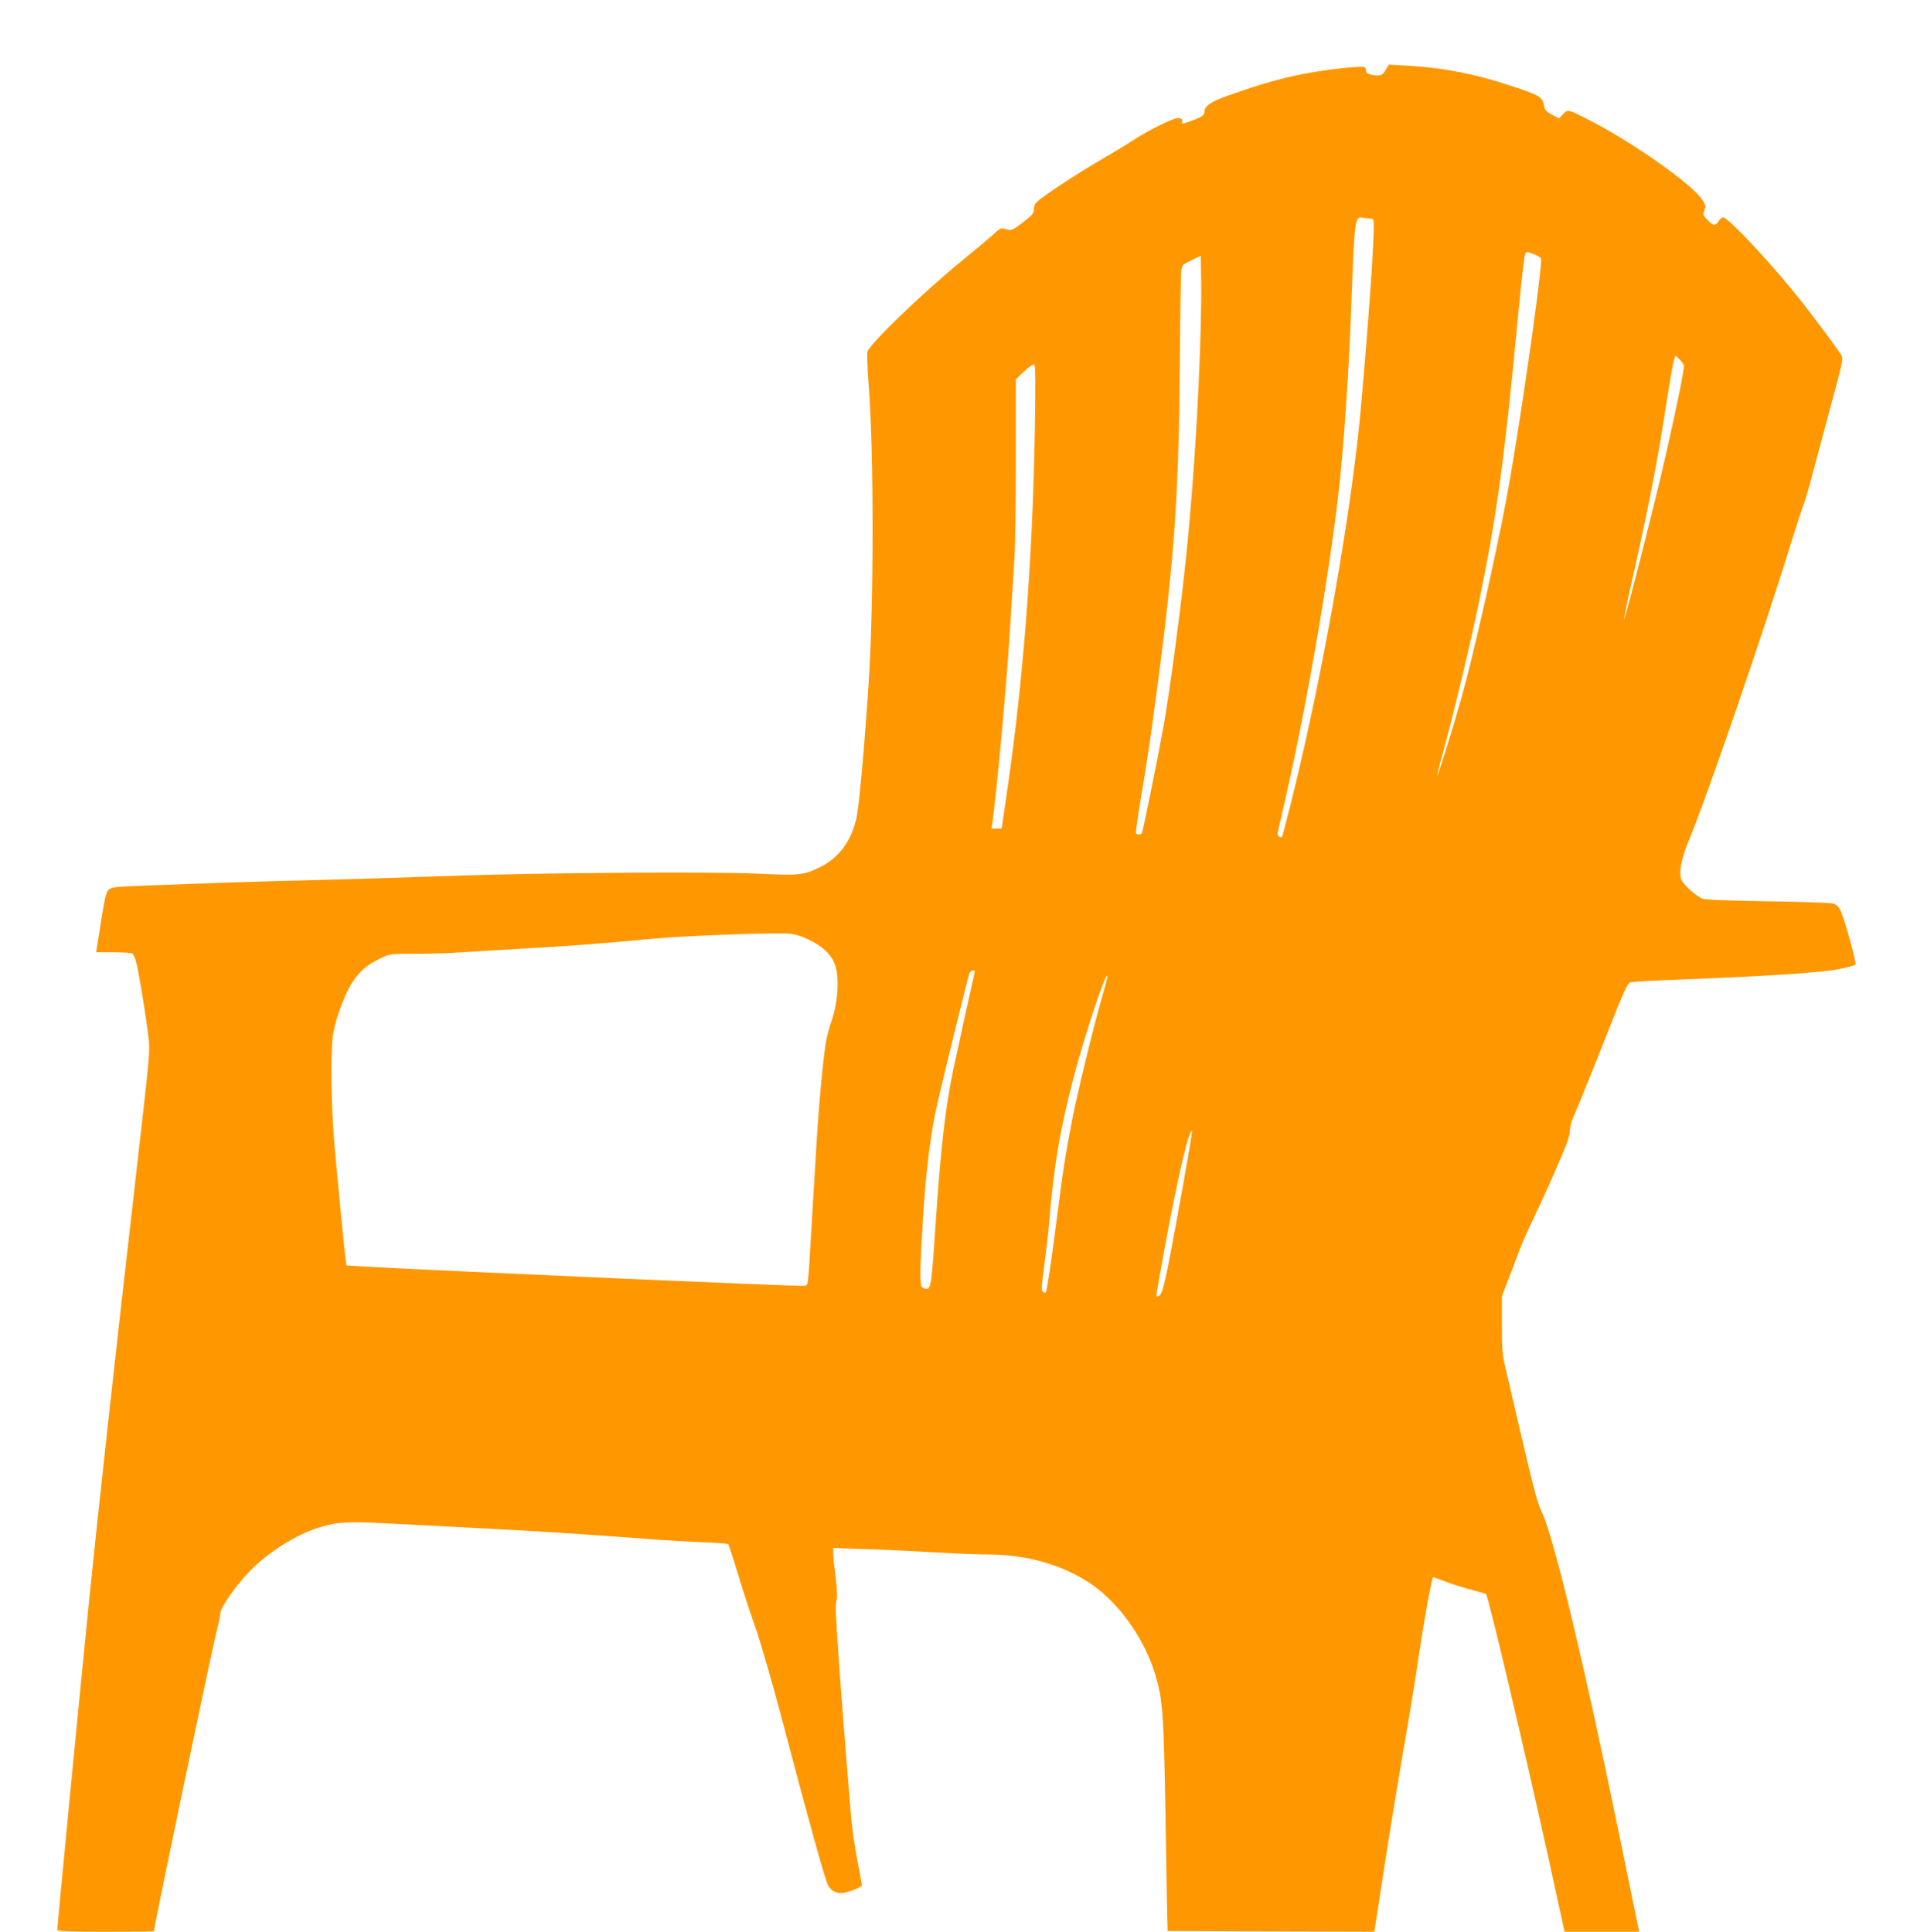<?xml version="1.0" standalone="no"?>
<!DOCTYPE svg PUBLIC "-//W3C//DTD SVG 20010904//EN"
 "http://www.w3.org/TR/2001/REC-SVG-20010904/DTD/svg10.dtd">
<svg version="1.0" xmlns="http://www.w3.org/2000/svg"
 width="1270pt" height="1280pt" viewBox="0 0 1270 1280"
 preserveAspectRatio="xMidYMid meet">
<g transform="translate(0,1280) scale(0.1,-0.1)"
fill="#ff9800" stroke="none">
<path d="M9179 12336 c-22 -38 -36 -42 -98 -30 -21 4 -31 12 -31 25 0 10 -4
20 -9 23 -18 12 -254 -14 -407 -44 -158 -31 -285 -68 -494 -142 -116 -40 -160
-70 -160 -107 0 -24 -14 -34 -83 -60 -70 -25 -69 -25 -65 -3 2 12 -5 18 -25
20 -30 4 -213 -88 -317 -158 -30 -20 -116 -72 -190 -115 -135 -78 -342 -212
-412 -267 -30 -24 -38 -36 -38 -62 0 -29 -9 -40 -73 -89 -71 -55 -75 -56 -111
-46 -36 10 -39 9 -84 -33 -26 -24 -121 -104 -212 -178 -263 -215 -612 -552
-624 -602 -3 -15 1 -121 10 -235 33 -433 33 -1418 0 -1938 -28 -434 -65 -847
-83 -920 -35 -152 -118 -262 -243 -322 -107 -52 -134 -55 -409 -42 -310 15
-1460 6 -2041 -15 -228 -8 -604 -20 -835 -26 -387 -9 -713 -20 -1213 -39 -173
-7 -195 -10 -213 -27 -15 -15 -25 -56 -44 -174 -13 -85 -27 -174 -31 -197 l-7
-43 114 0 c63 0 119 -4 125 -8 6 -4 16 -23 22 -42 16 -47 69 -369 84 -501 13
-118 19 -48 -107 -1154 -111 -965 -226 -2013 -280 -2545 -71 -702 -215 -2193
-215 -2227 0 -10 71 -13 320 -13 176 0 320 1 320 3 0 33 381 1856 420 2009 11
42 20 87 20 100 0 36 110 191 198 281 122 124 307 240 457 286 120 37 191 41
466 26 140 -7 434 -23 654 -34 362 -19 705 -41 1102 -72 77 -6 218 -14 311
-18 94 -3 174 -9 177 -13 3 -3 30 -86 60 -184 29 -99 83 -264 120 -369 36
-104 113 -370 171 -590 192 -729 288 -1073 310 -1117 21 -41 65 -60 111 -49
49 11 113 39 113 49 0 4 -14 79 -30 166 -17 88 -35 211 -40 275 -19 210 -69
853 -80 1011 -26 375 -27 406 -18 432 6 18 4 70 -6 155 -9 71 -16 144 -16 162
l0 34 203 -7 c111 -3 315 -13 452 -21 138 -8 302 -15 365 -15 266 0 506 -70
695 -200 183 -127 350 -365 419 -597 49 -165 55 -246 67 -913 5 -344 11 -661
12 -705 l2 -80 685 -3 685 -2 68 442 c38 244 93 580 122 748 30 168 68 397 85
510 56 377 105 650 116 650 1 0 38 -14 81 -30 43 -17 120 -41 171 -54 52 -14
95 -26 97 -28 15 -14 273 -1108 417 -1766 l103 -472 248 0 247 0 -5 23 c-3 12
-61 294 -129 627 -235 1145 -435 1975 -513 2133 -27 55 -55 160 -149 566 -37
157 -77 331 -90 386 -21 86 -24 126 -24 288 l0 188 41 107 c23 59 55 143 71
187 16 44 56 136 90 205 33 69 103 221 154 338 72 164 94 224 94 258 0 30 14
75 46 146 25 57 110 267 189 468 125 318 146 365 167 371 13 3 100 9 193 13
690 26 1070 50 1195 76 51 10 97 23 102 28 9 9 -73 307 -100 361 -11 23 -27
38 -47 44 -16 5 -214 12 -440 15 -322 6 -415 10 -435 21 -50 28 -118 91 -131
122 -19 46 1 147 56 277 114 272 498 1393 675 1967 34 110 70 220 80 245 10
25 34 108 54 185 20 77 76 283 123 459 79 292 86 320 72 342 -26 43 -186 258
-272 367 -187 236 -478 547 -512 547 -7 0 -20 -11 -29 -25 -22 -33 -36 -32
-74 8 -30 30 -31 35 -20 64 11 28 9 35 -18 74 -70 102 -450 370 -729 515 -157
81 -159 82 -191 47 l-25 -27 -47 24 c-37 20 -48 32 -52 55 -11 64 -23 72 -225
138 -234 78 -448 119 -682 132 l-122 7 -22 -36z m-89 -986 c13 0 14 -22 7
-172 -11 -250 -73 -1036 -103 -1293 -82 -718 -262 -1694 -450 -2439 -25 -99
-47 -183 -50 -188 -10 -16 -34 5 -29 26 3 11 29 129 59 261 145 636 304 1577
356 2105 32 328 58 733 74 1175 22 553 20 542 86 531 19 -3 42 -6 50 -6z
m1077 -236 c26 -10 43 -23 43 -33 -2 -138 -150 -1160 -231 -1591 -76 -404
-225 -1061 -300 -1324 -60 -212 -152 -506 -156 -502 -2 2 14 68 36 147 68 248
180 713 236 985 121 584 169 936 260 1889 27 283 43 424 51 437 7 11 12 10 61
-8z m-2222 -764 c-17 -420 -51 -899 -91 -1275 -34 -328 -108 -878 -144 -1077
-41 -229 -138 -707 -145 -718 -8 -13 -32 -13 -39 -1 -3 5 12 112 33 238 22
125 53 327 70 448 148 1076 179 1478 187 2405 2 327 7 613 10 635 4 38 8 42
67 70 l62 30 3 -185 c2 -102 -4 -358 -13 -570z m3210 30 c6 -18 -45 -268 -126
-624 -61 -270 -259 -1048 -269 -1059 -4 -5 16 96 45 225 108 474 174 812 224
1138 29 184 56 346 62 359 l10 24 24 -23 c14 -13 27 -31 30 -40z m-4299 -414
c-14 -858 -76 -1672 -183 -2401 l-37 -255 -34 0 -33 0 6 43 c31 230 92 892
115 1257 11 179 25 395 30 480 6 85 10 389 10 676 l0 521 55 52 c32 31 60 49
67 45 8 -5 9 -112 4 -418z m-1501 -3391 c101 -48 159 -106 181 -180 25 -87 14
-238 -25 -354 -17 -47 -35 -115 -40 -151 -23 -144 -51 -464 -70 -805 -12 -198
-26 -439 -32 -535 -5 -96 -12 -196 -15 -222 -6 -48 -6 -48 -44 -48 -129 0
-2286 95 -2805 123 l-210 12 -7 55 c-8 62 -38 368 -70 720 -25 280 -30 642
-10 765 18 105 80 268 131 343 48 71 96 111 182 152 63 30 66 30 234 30 94 0
231 4 305 10 74 5 261 16 415 25 288 16 476 30 864 66 219 20 798 41 896 32
29 -2 80 -18 120 -38z m1101 -222 c-6 -23 -81 -363 -140 -638 -49 -228 -82
-511 -111 -930 -34 -511 -36 -525 -69 -525 -6 0 -18 5 -26 10 -18 11 -17 111
6 475 20 317 52 568 99 765 63 269 198 814 206 838 10 26 43 31 35 5z m854
-128 c-53 -178 -168 -645 -205 -835 -44 -222 -65 -358 -105 -675 -29 -235 -65
-474 -72 -480 -2 -2 -10 0 -18 5 -12 8 -11 32 8 172 12 90 27 217 32 283 31
378 74 631 165 975 75 284 212 694 222 664 1 -5 -11 -54 -27 -109z m515 -1347
c-111 -615 -124 -667 -157 -668 -11 0 -14 -19 43 294 84 464 167 822 186 802
3 -2 -30 -195 -72 -428z"/>
</g>
</svg>
